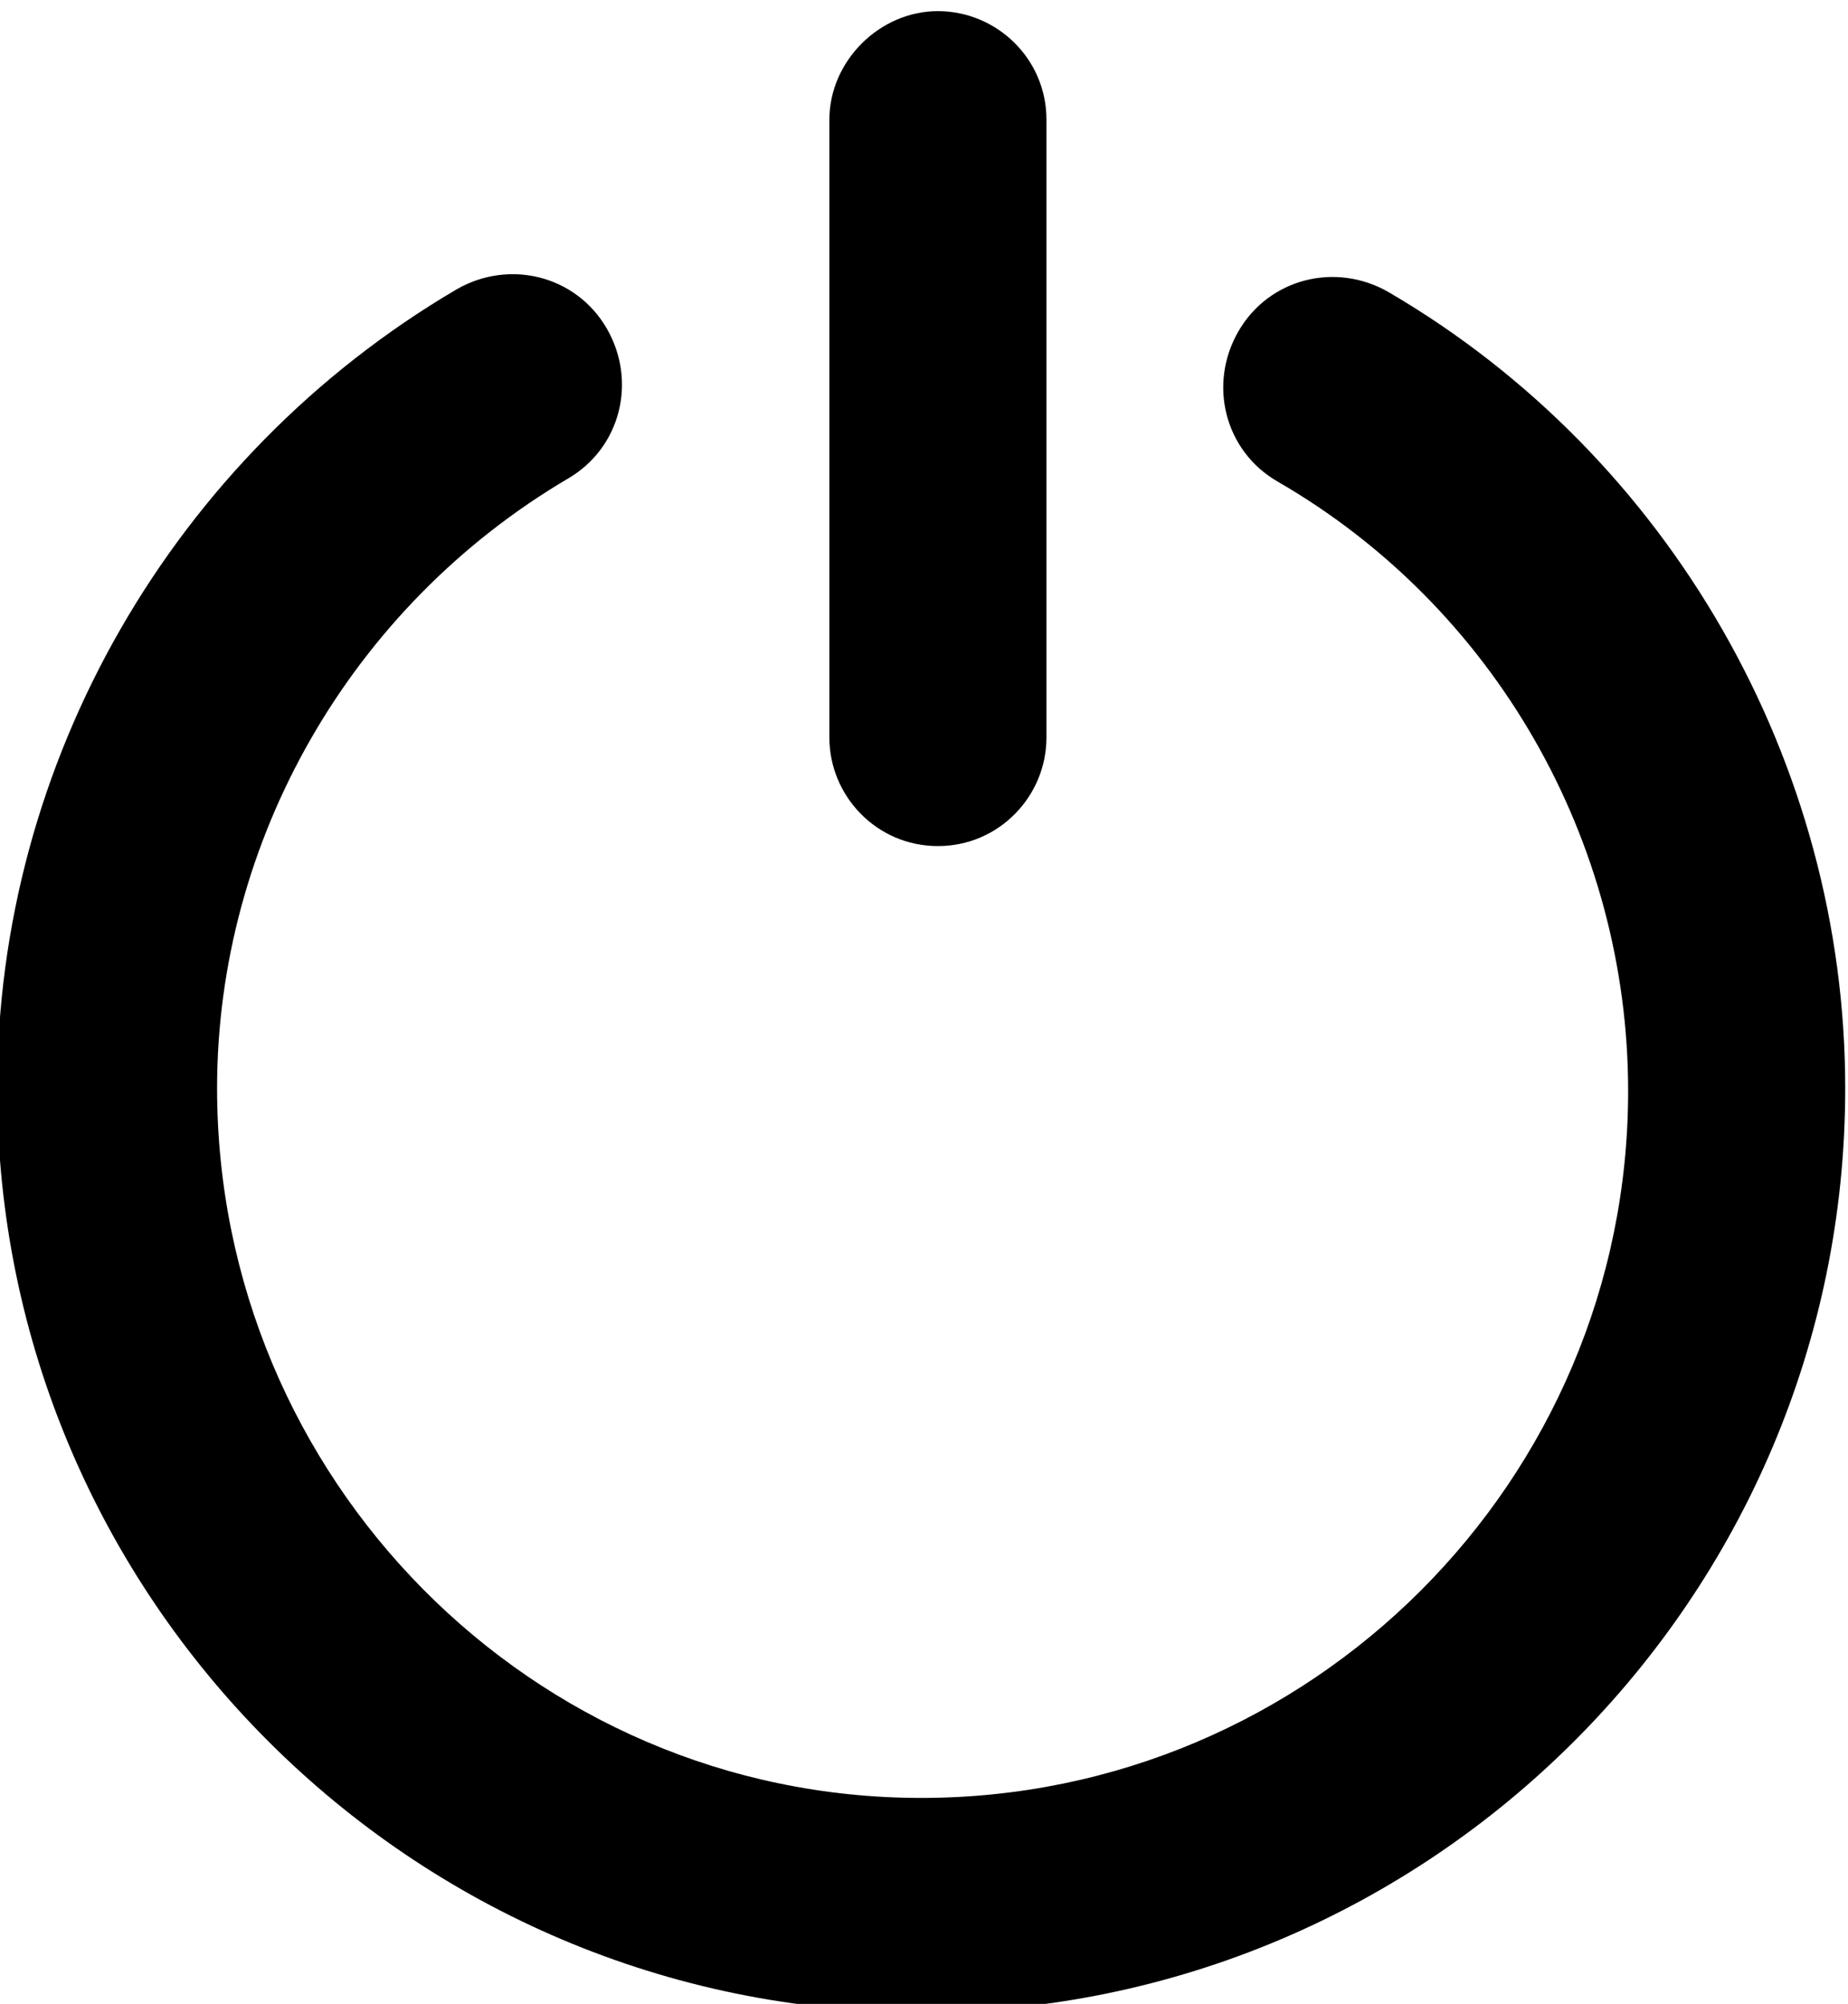 <?xml version="1.0" encoding="utf-8"?>
<!-- Generator: Adobe Illustrator 24.2.3, SVG Export Plug-In . SVG Version: 6.00 Build 0)  -->
<svg version="1.1" id="Layer_1" xmlns="http://www.w3.org/2000/svg" xmlns:xlink="http://www.w3.org/1999/xlink" x="0px" y="0px"
	 width="66.4px" height="72px" viewBox="0 0 66.4 72" enable-background="new 0 0 66.4 72" xml:space="preserve">
<g>
	<path d="M49.9,10.5c-1.9-1.1-4.3-0.5-5.4,1.4c-1.1,1.9-0.5,4.3,1.4,5.4c7.8,4.5,12.6,12.9,12.6,21.9c0,14-11.4,25.4-25.4,25.4
		S7.8,53.1,7.8,39.1c0-8.9,4.8-17.3,12.6-21.9c1.9-1.1,2.5-3.5,1.4-5.4c-1.1-1.9-3.5-2.5-5.4-1.4C6.2,16.4-0.1,27.4-0.1,39.1
		c0,18.3,14.9,33.2,33.2,33.2s33.2-14.9,33.2-33.2C66.3,27.4,60,16.4,49.9,10.5z"/>
	<path d="M33.7,30.4c2.2,0,3.9-1.8,3.9-3.9V4.3c0-2.2-1.8-3.9-3.9-3.9s-3.9,1.8-3.9,3.9v22.2C29.8,28.6,31.5,30.4,33.7,30.4z"/>
</g>
<g>
</g>
<g>
</g>
<g>
</g>
<g>
</g>
<g>
</g>
<g>
</g>
</svg>
